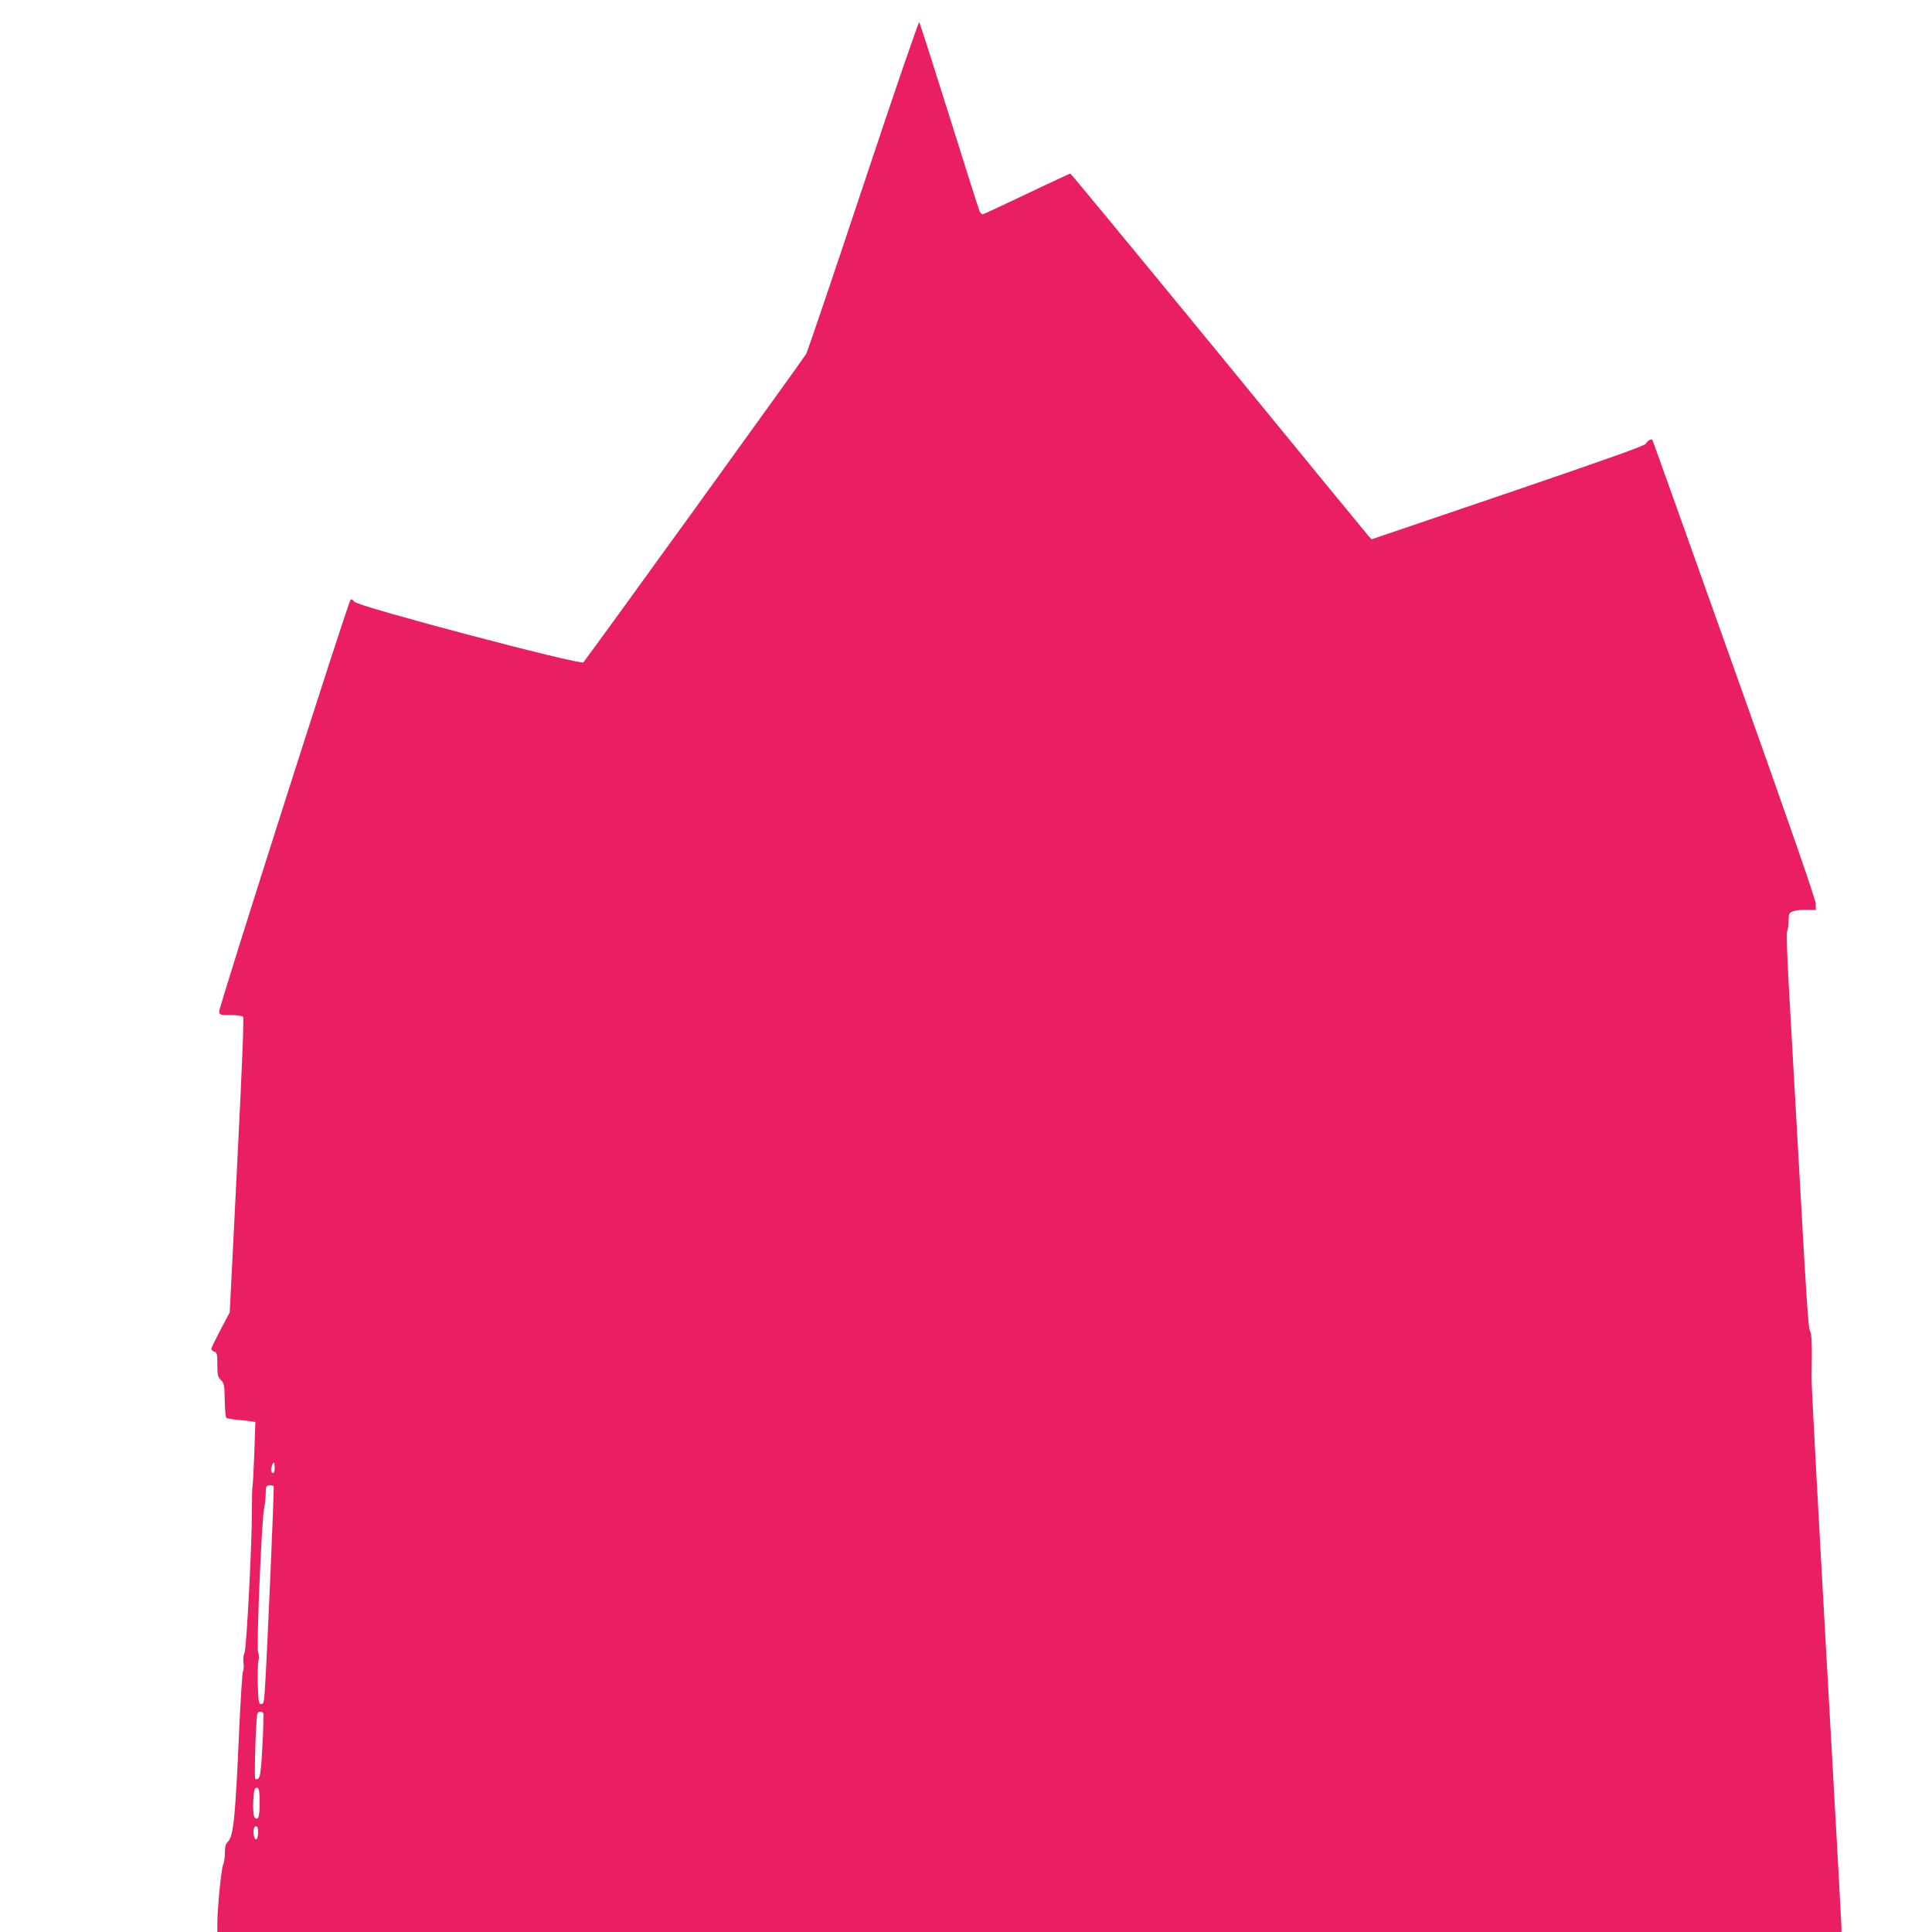 <?xml version="1.0" standalone="no"?>
<!DOCTYPE svg PUBLIC "-//W3C//DTD SVG 20010904//EN"
 "http://www.w3.org/TR/2001/REC-SVG-20010904/DTD/svg10.dtd">
<svg version="1.0" xmlns="http://www.w3.org/2000/svg"
 width="1280pt" height="1280pt" viewBox="0 0 1280 1280"
 preserveAspectRatio="xMidYMid meet">
<g transform="translate(0,1280) scale(0.1,-0.1)"
fill="#e91e63" stroke="none">
<path d="M5720 11573 c-199 -598 -370 -1102 -379 -1118 -18 -32 -1454 -2020
-1476 -2043 -19 -20 -1492 369 -1517 401 -11 15 -20 19 -26 12 -17 -17 -874
-2703 -870 -2727 3 -22 7 -23 75 -23 40 0 77 -5 83 -11 7 -7 -4 -290 -39 -985
l-49 -974 -61 -115 c-33 -63 -61 -120 -61 -127 0 -6 9 -15 20 -18 18 -6 20
-15 20 -85 0 -70 3 -82 23 -103 22 -21 24 -32 26 -132 1 -61 6 -114 10 -118 4
-4 35 -10 67 -13 32 -3 74 -7 93 -10 l33 -5 -7 -202 c-4 -111 -9 -211 -12
-222 -2 -11 -4 -81 -4 -155 1 -226 -36 -925 -49 -950 -7 -13 -10 -40 -7 -63 3
-22 2 -49 -3 -61 -5 -11 -16 -183 -25 -381 -26 -592 -38 -711 -76 -748 -14
-13 -19 -32 -19 -73 0 -30 -5 -65 -11 -76 -12 -22 -38 -282 -39 -385 l0 -63
5380 0 5380 0 0 33 c0 17 -23 430 -50 917 -109 1927 -149 2668 -148 2725 4
224 1 294 -11 308 -9 11 -25 240 -56 804 -25 433 -58 1022 -74 1307 -20 339
-27 525 -21 537 6 10 10 41 10 69 0 46 3 52 28 62 15 6 55 11 90 10 l62 -1 0
40 c0 28 -169 514 -540 1556 -297 834 -541 1518 -543 1520 -8 8 -36 -10 -42
-26 -4 -13 -241 -97 -912 -326 l-906 -308 -26 29 c-14 16 -462 561 -994 1212
-533 650 -972 1182 -976 1182 -4 0 -134 -61 -290 -135 -155 -74 -286 -135
-291 -135 -5 0 -13 8 -19 18 -5 9 -95 294 -201 632 -106 338 -196 619 -200
623 -4 5 -171 -481 -370 -1080z m-3900 -8498 c0 -34 -13 -47 -23 -22 -5 13 9
57 18 57 3 0 5 -16 5 -35z m-7 -122 c5 -8 -47 -1205 -59 -1360 -5 -71 -8 -83
-24 -83 -16 0 -18 13 -22 128 -2 70 0 141 4 158 5 19 4 43 -2 58 -12 32 24
887 40 954 5 23 10 64 10 90 0 27 3 52 7 55 9 9 41 9 46 0z m-69 -1502 c3 -4
1 -100 -5 -212 -8 -153 -14 -208 -25 -219 -8 -9 -17 -11 -23 -5 -8 9 5 404 14
433 5 14 31 16 39 3z m-24 -596 c0 -93 -9 -120 -33 -96 -16 16 -11 183 5 193
23 13 28 -4 28 -97z m-10 -194 c0 -42 -14 -62 -24 -35 -12 31 -7 74 9 74 11 0
15 -11 15 -39z"/>
</g>
</svg>
